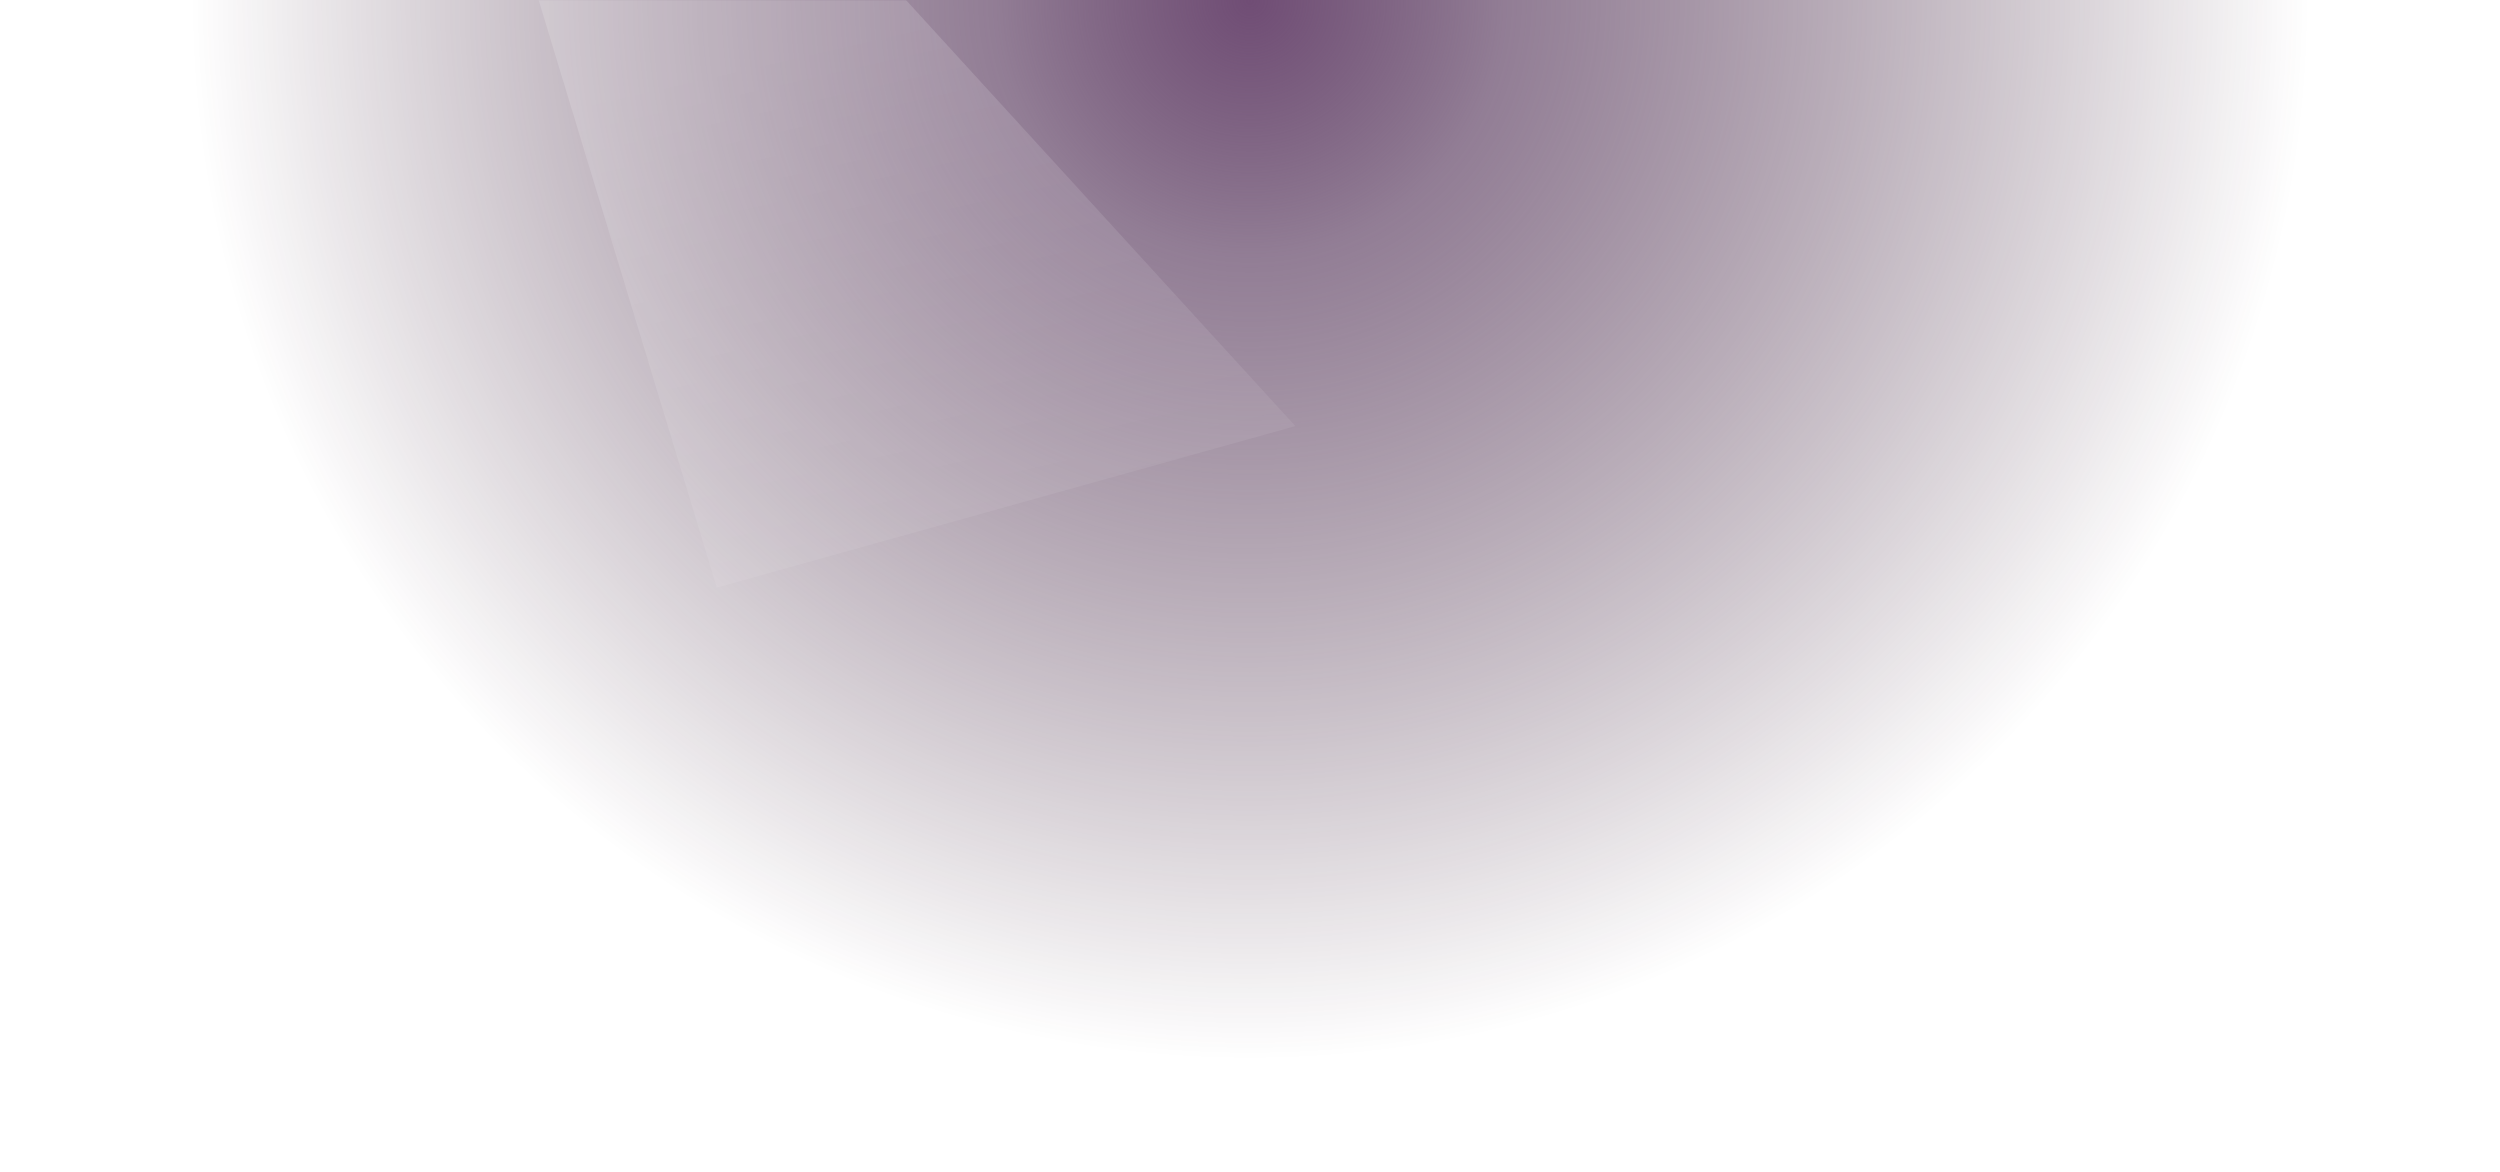 <svg xmlns="http://www.w3.org/2000/svg" xmlns:xlink="http://www.w3.org/1999/xlink" width="1404" height="658"><defs><radialGradient id="b" cx="50%" cy="0%" r="106.751%" fx="50%" fy="0%" gradientTransform="matrix(0 1 -.283 0 .5 -.5)"><stop offset="0" stop-color="#C084FC" style="stop-color:#704d75;stop-opacity:1"/><stop offset=".204" stop-color="#A855F7" stop-opacity=".64" style="stop-color:#543459;stop-opacity:.639"/><stop offset=".848" stop-color="#0F172A" stop-opacity="0" style="stop-color:#27071f;stop-opacity:0"/></radialGradient><linearGradient id="c" x1="444.218" x2="590.61" y1="70.058" y2="481.696" gradientTransform="scale(1.455 .687)" gradientUnits="userSpaceOnUse"><stop offset="0" stop-color="#FFF" style="stop-color:#fff;stop-opacity:.15"/><stop offset="100%" stop-color="#FFF" stop-opacity="0"/></linearGradient><filter id="d" width="1.521" height="1.562" x="-.26" y="-.281" filterUnits="objectBoundingBox"><feGaussianBlur in="SourceGraphic" stdDeviation="50"/></filter><path id="a" d="M0 0h2324v658H0z"/></defs><g fill="none" fill-rule="evenodd" transform="translate(-460)"><mask id="e" fill="#fff"><use xlink:href="#a"/></mask><use xlink:href="#a" fill="url(#b)" style="display:inline"/><path fill="url(#c)" d="m629-216 461 369-284 58z" filter="url(#d)" mask="url(#e)" style="fill:url(#c)" transform="matrix(1.144 0 0 1.564 -59.508 3e-8)"/></g></svg>